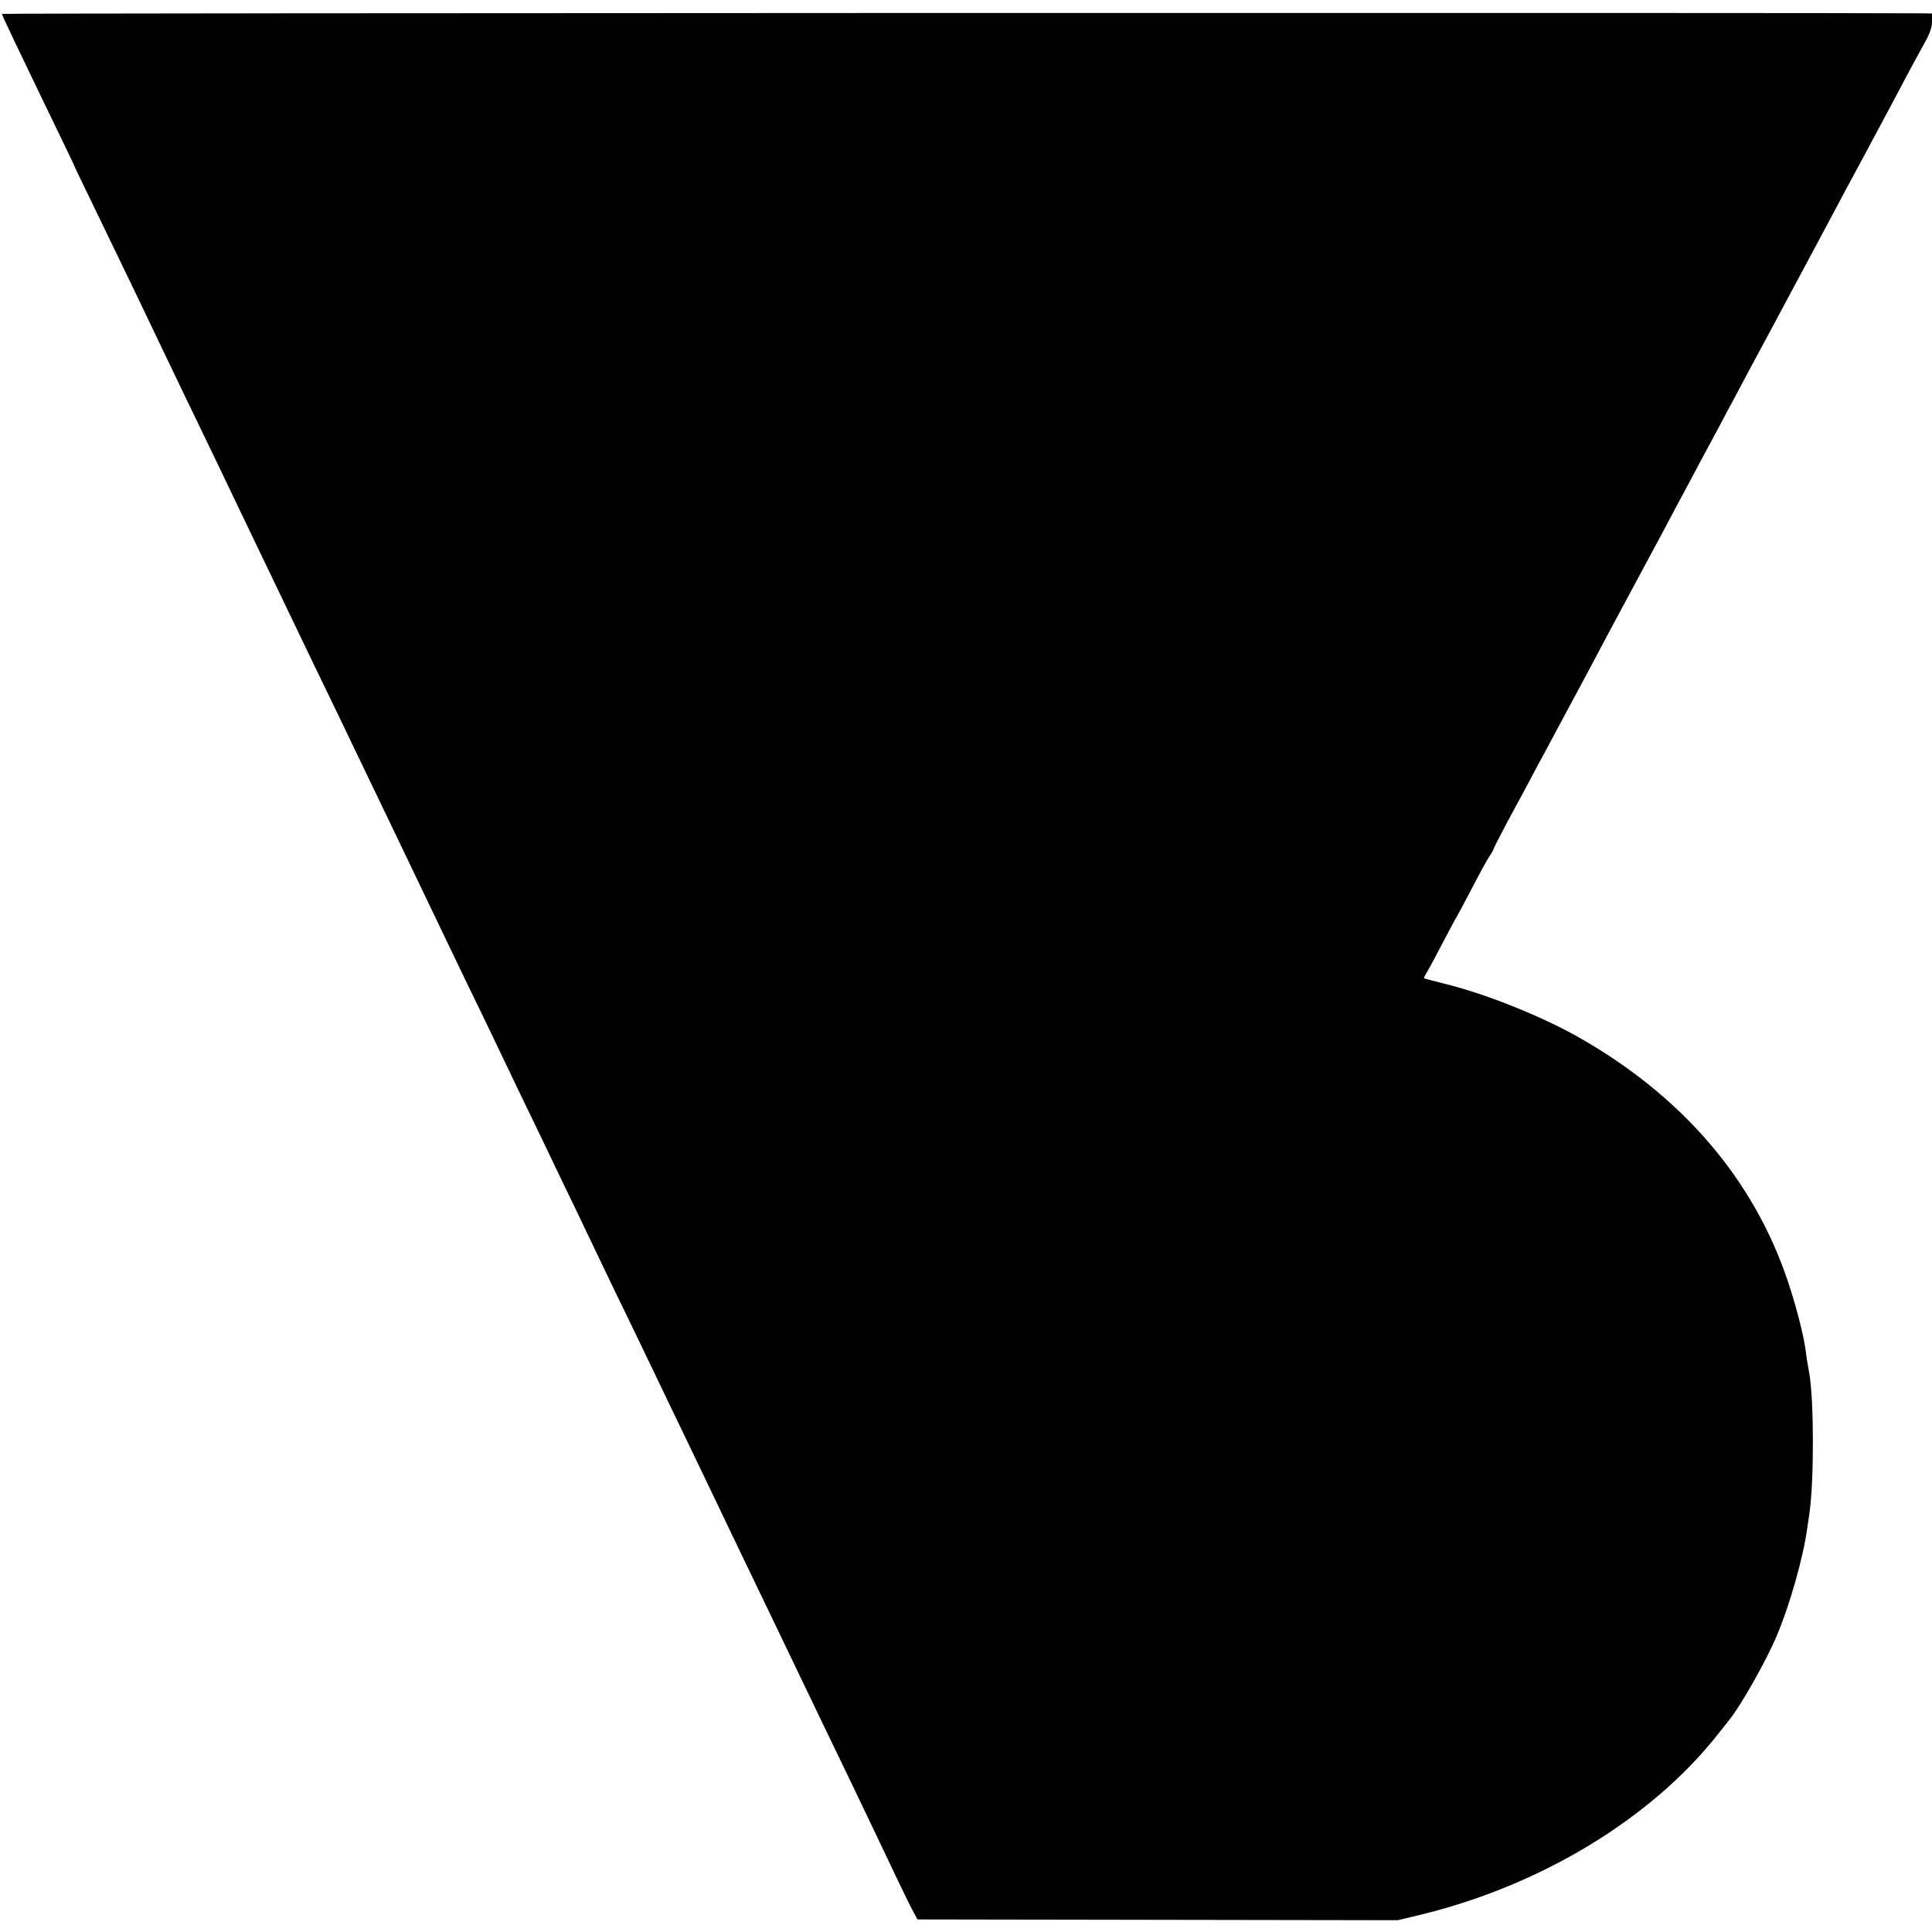 <?xml version="1.0" standalone="no"?>
<!DOCTYPE svg PUBLIC "-//W3C//DTD SVG 20010904//EN"
 "http://www.w3.org/TR/2001/REC-SVG-20010904/DTD/svg10.dtd">
<svg version="1.0" xmlns="http://www.w3.org/2000/svg"
 width="1000pt" height="1000pt" viewBox="0 0 1000 1000"
 preserveAspectRatio="xMidYMid meet">
<g transform="translate(0,1000) scale(0.1,-0.1)"
fill="#000000" stroke="none">
<path d="M10 9928 c0 -7 74 -162 328 -688 25 -52 47 -97 47 -100 1 -3 33 -70
72 -150 39 -80 96 -199 128 -265 32 -66 87 -181 123 -255 35 -74 90 -189 122
-255 66 -138 146 -305 250 -520 40 -82 97 -202 127 -265 109 -227 162 -337
228 -475 37 -77 91 -189 120 -250 29 -60 87 -182 130 -270 43 -88 101 -209
130 -270 68 -142 156 -325 238 -495 76 -158 178 -371 249 -520 28 -58 84 -175
125 -260 41 -84 99 -204 128 -265 29 -60 84 -175 122 -255 39 -80 96 -199 128
-265 31 -66 87 -181 122 -255 36 -74 87 -179 113 -235 65 -137 175 -366 243
-505 30 -63 87 -180 125 -260 38 -80 100 -208 137 -285 37 -77 91 -189 120
-250 59 -124 161 -337 360 -750 87 -181 178 -370 240 -500 29 -60 84 -175 123
-255 110 -229 179 -374 253 -530 38 -80 78 -161 89 -180 l19 -35 1243 -2 1243
-2 104 25 c630 150 1208 499 1554 939 26 33 52 65 57 72 59 72 191 305 245
433 69 162 139 409 160 565 4 28 9 61 11 75 24 174 23 581 -1 720 -8 43 -15
85 -19 121 -11 80 -48 225 -91 354 -177 531 -549 964 -1089 1269 -200 112
-485 225 -696 276 -52 13 -97 25 -99 26 -2 2 6 18 17 36 11 18 48 87 82 153
35 66 66 125 70 130 4 6 40 73 80 150 40 77 81 152 92 167 10 14 18 29 18 32
0 4 31 64 68 134 38 70 91 168 117 217 26 50 63 119 83 155 19 36 53 99 75
140 22 41 52 98 67 125 15 28 67 124 115 215 48 91 102 192 120 225 18 33 67
125 110 205 43 80 94 174 113 210 39 74 94 177 160 300 25 47 57 108 72 135
15 28 46 86 70 130 23 44 59 112 80 150 21 39 55 104 77 145 22 41 73 136 113
210 40 74 91 171 115 215 48 90 102 191 150 280 17 33 54 101 80 150 26 50 60
113 75 140 15 28 46 86 70 130 23 44 57 107 75 140 18 33 54 101 80 150 58
111 107 201 151 281 23 42 34 74 34 102 l0 42 -42 1 c-384 4 -9948 2 -9948 -3z"/>
</g>
</svg>

